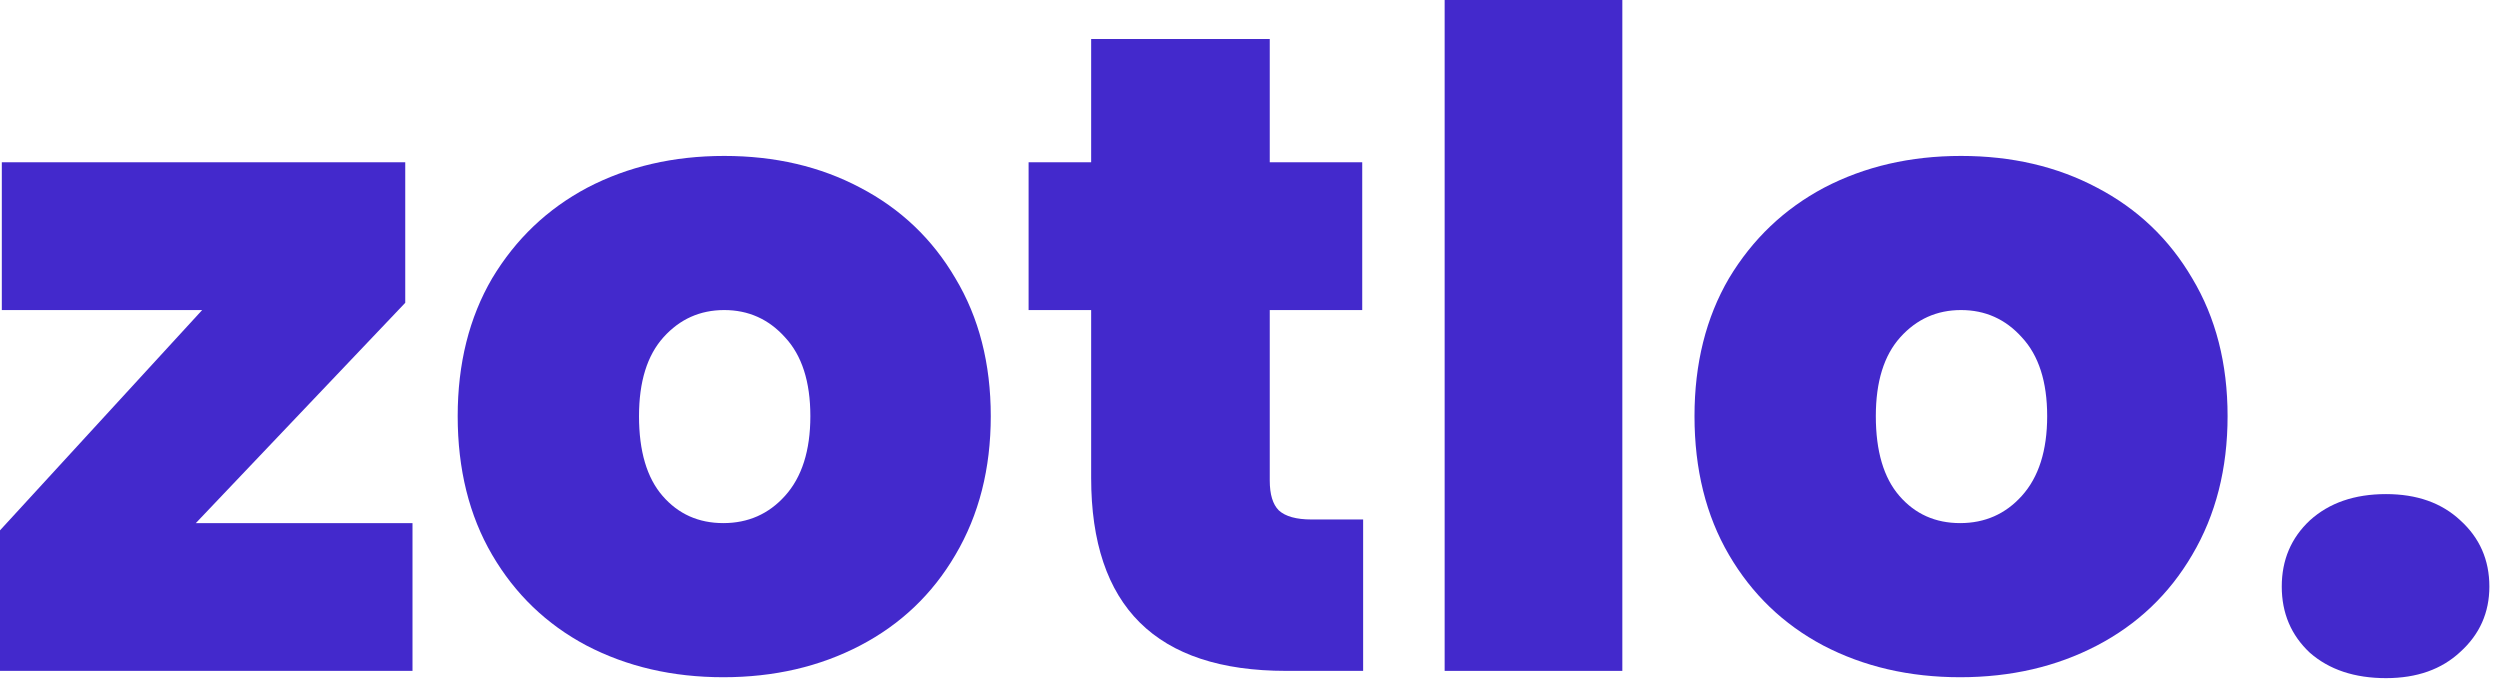 <svg width="91" height="25" viewBox="0 0 91 25" fill="none" xmlns="http://www.w3.org/2000/svg"><g id="zotlo."><path d="M7.128 19.041H15.015V24.42H0V19.305L7.359 11.286H0.066V5.907H14.751V11.022L7.128 19.041Z" fill="#4329CC"/><path d="M26.329 24.651C24.481 24.651 22.82 24.266 21.346 23.496C19.894 22.726 18.75 21.626 17.914 20.196C17.078 18.766 16.66 17.083 16.66 15.147C16.66 13.233 17.078 11.561 17.914 10.131C18.772 8.701 19.927 7.601 21.379 6.831C22.853 6.061 24.514 5.676 26.362 5.676C28.21 5.676 29.86 6.061 31.312 6.831C32.786 7.601 33.941 8.701 34.777 10.131C35.635 11.561 36.064 13.233 36.064 15.147C36.064 17.061 35.635 18.744 34.777 20.196C33.941 21.626 32.786 22.726 31.312 23.496C29.838 24.266 28.177 24.651 26.329 24.651ZM26.329 19.041C27.231 19.041 27.979 18.711 28.573 18.051C29.189 17.369 29.497 16.401 29.497 15.147C29.497 13.893 29.189 12.936 28.573 12.276C27.979 11.616 27.242 11.286 26.362 11.286C25.482 11.286 24.745 11.616 24.151 12.276C23.557 12.936 23.26 13.893 23.26 15.147C23.26 16.423 23.546 17.391 24.118 18.051C24.69 18.711 25.427 19.041 26.329 19.041Z" fill="#4329CC"/><path d="M49.618 18.909V24.42H46.813C42.083 24.42 39.718 22.077 39.718 17.391V11.286H37.441V5.907H39.718V1.419H46.219V5.907H49.585V11.286H46.219V17.49C46.219 17.996 46.329 18.359 46.549 18.579C46.791 18.799 47.187 18.909 47.737 18.909H49.618Z" fill="#4329CC"/><path d="M59.053 0V24.42H52.585V0H59.053Z" fill="#4329CC"/><path d="M71.349 24.651C69.501 24.651 67.84 24.266 66.366 23.496C64.914 22.726 63.77 21.626 62.934 20.196C62.098 18.766 61.68 17.083 61.68 15.147C61.68 13.233 62.098 11.561 62.934 10.131C63.792 8.701 64.947 7.601 66.399 6.831C67.873 6.061 69.534 5.676 71.382 5.676C73.23 5.676 74.88 6.061 76.332 6.831C77.806 7.601 78.961 8.701 79.797 10.131C80.655 11.561 81.084 13.233 81.084 15.147C81.084 17.061 80.655 18.744 79.797 20.196C78.961 21.626 77.806 22.726 76.332 23.496C74.858 24.266 73.197 24.651 71.349 24.651ZM71.349 19.041C72.251 19.041 72.999 18.711 73.593 18.051C74.209 17.369 74.517 16.401 74.517 15.147C74.517 13.893 74.209 12.936 73.593 12.276C72.999 11.616 72.262 11.286 71.382 11.286C70.502 11.286 69.765 11.616 69.171 12.276C68.577 12.936 68.28 13.893 68.28 15.147C68.28 16.423 68.566 17.391 69.138 18.051C69.71 18.711 70.447 19.041 71.349 19.041Z" fill="#4329CC"/><path d="M86.851 24.684C85.707 24.684 84.783 24.376 84.079 23.76C83.397 23.122 83.056 22.319 83.056 21.351C83.056 20.383 83.397 19.58 84.079 18.942C84.783 18.304 85.707 17.985 86.851 17.985C87.973 17.985 88.875 18.304 89.557 18.942C90.261 19.58 90.613 20.383 90.613 21.351C90.613 22.297 90.261 23.089 89.557 23.727C88.875 24.365 87.973 24.684 86.851 24.684Z" fill="#4329CC"/></g></svg>